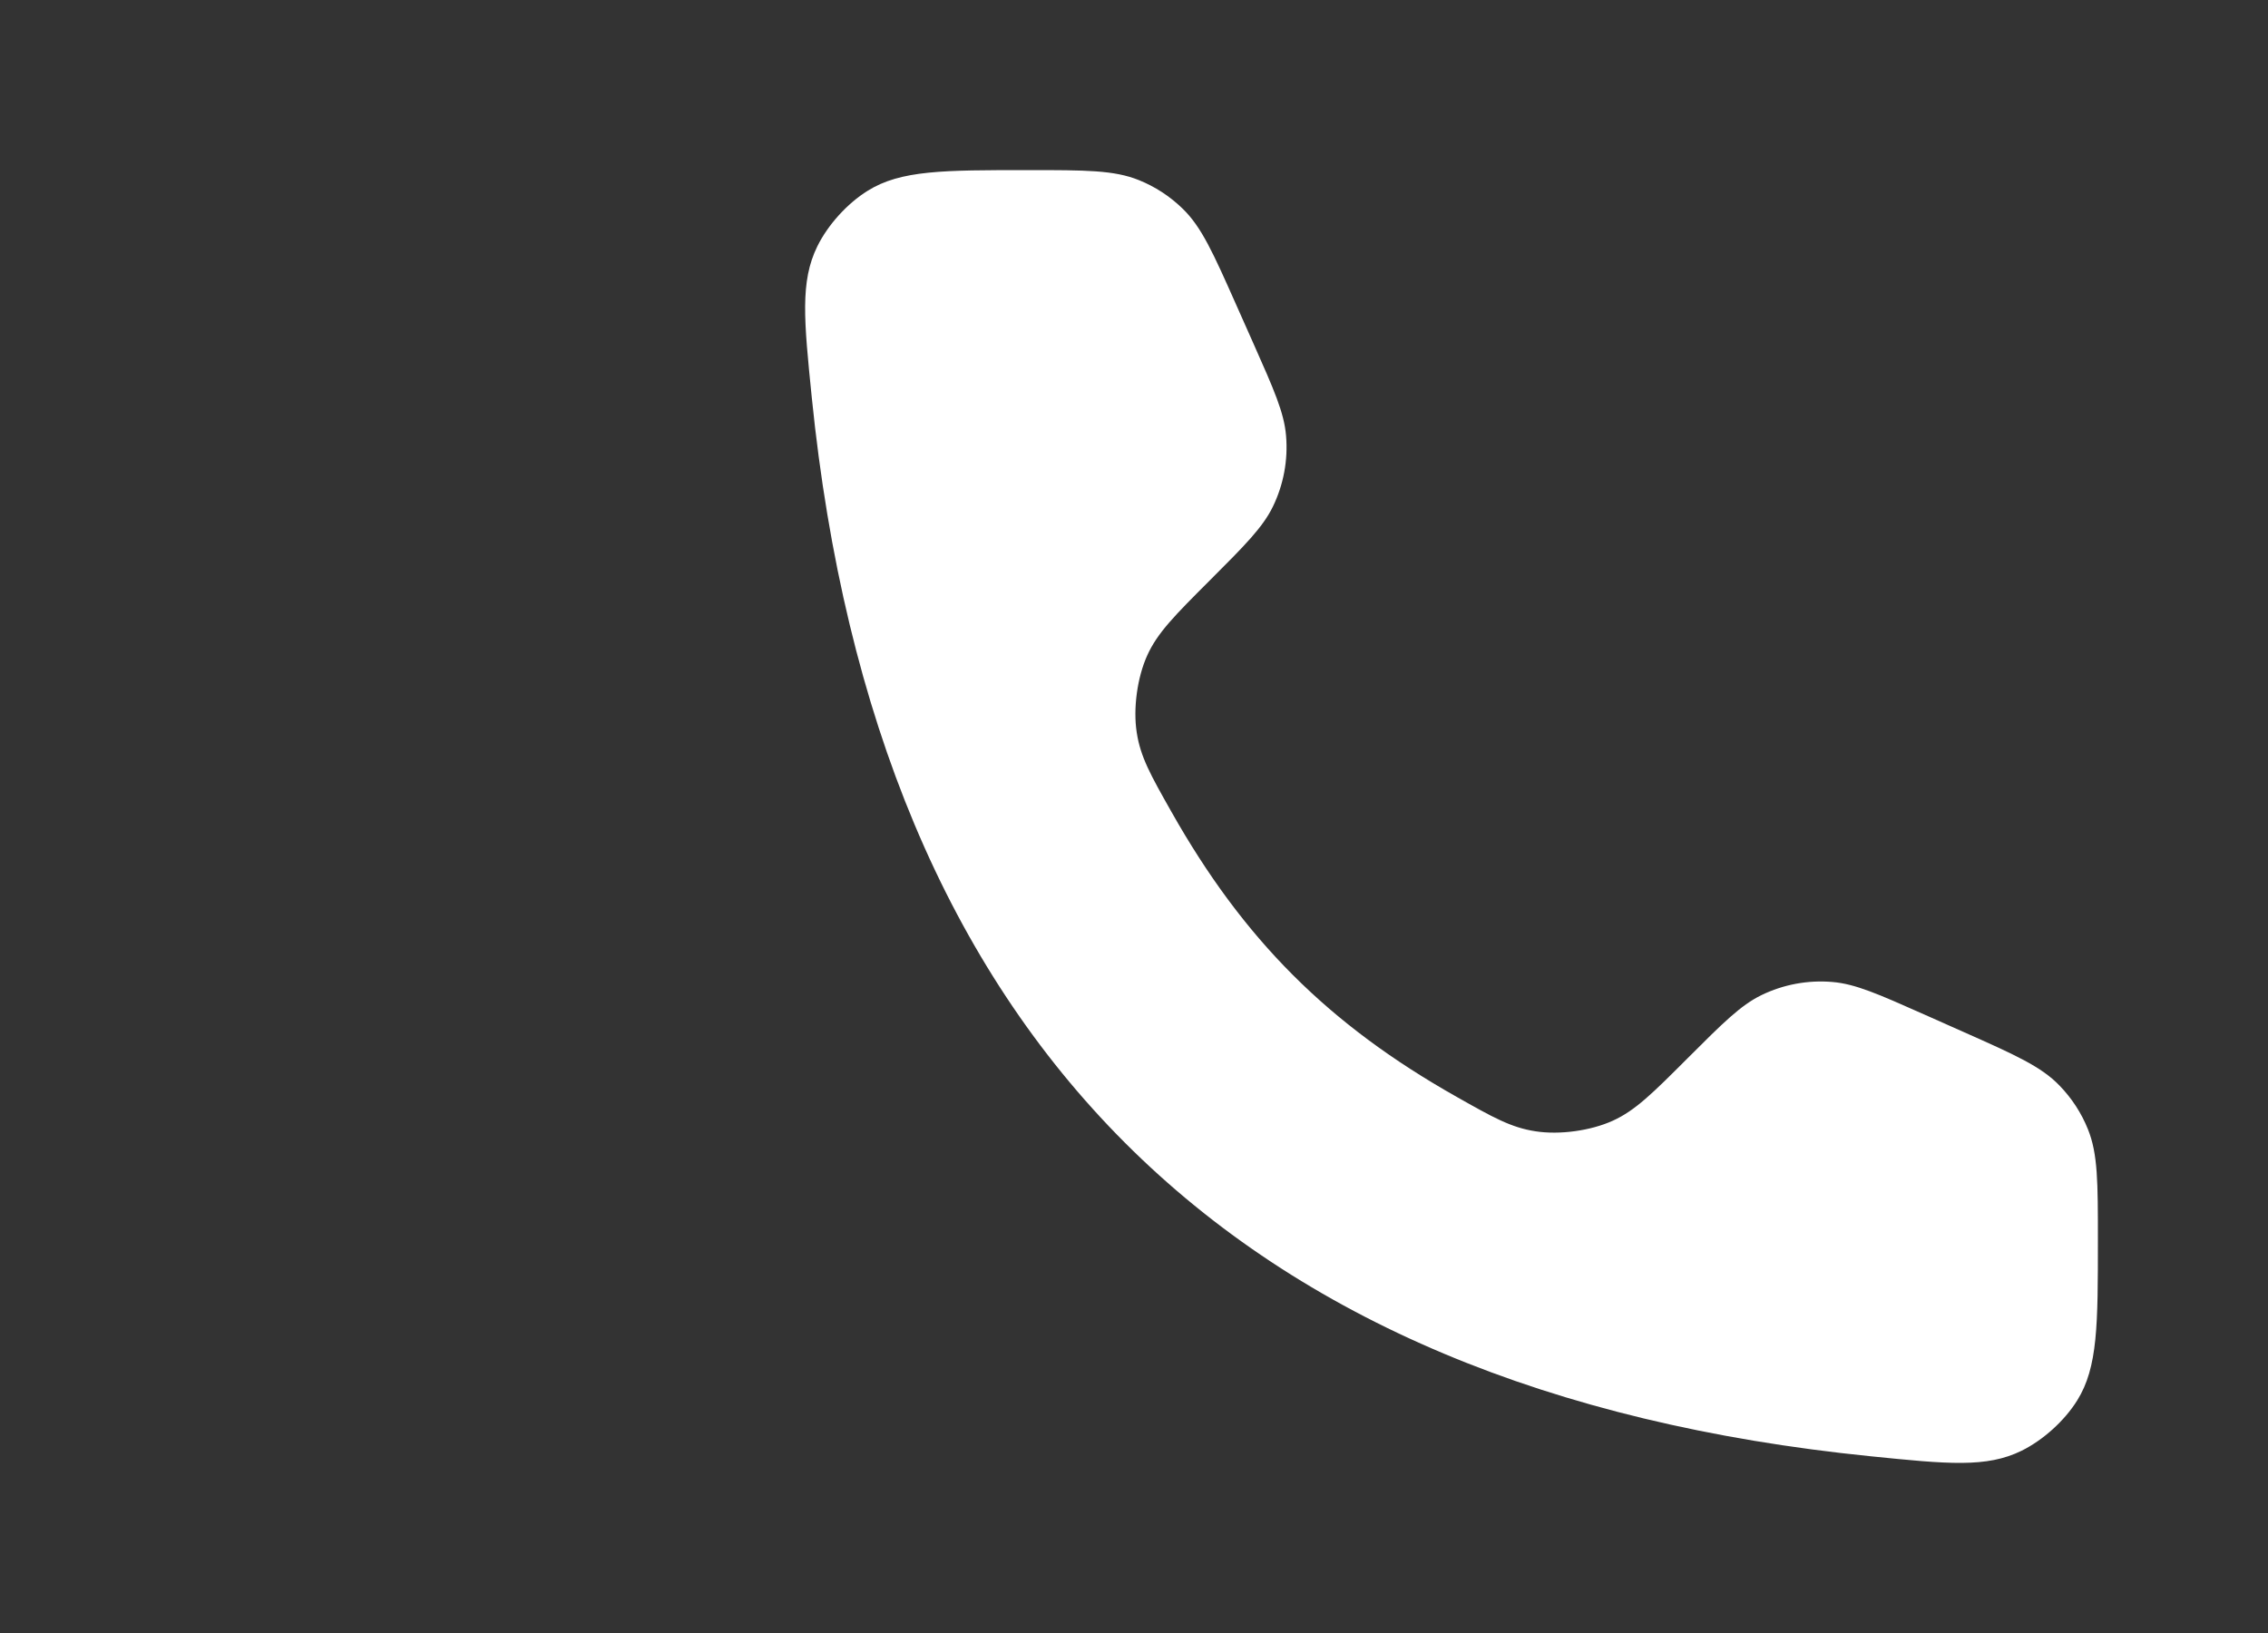 <?xml version="1.0" encoding="UTF-8"?> <svg xmlns="http://www.w3.org/2000/svg" width="25" height="18" viewBox="0 0 25 18" fill="none"><rect x="0" y="0" width="25" height="18" fill="#333333" stroke="none"/><path d="M13.819 3.792L13.629 3.365C13.373 2.789 13.245 2.501 13.034 2.298C12.895 2.163 12.732 2.057 12.553 1.985C12.281 1.875 11.966 1.875 11.336 1.875C10.398 1.875 9.929 1.875 9.564 2.103C9.34 2.242 9.125 2.479 9.009 2.716C8.819 3.103 8.862 3.529 8.948 4.38C9.663 11.447 13.553 15.337 20.62 16.052C21.471 16.138 21.897 16.181 22.284 15.991C22.521 15.874 22.758 15.66 22.897 15.436C23.125 15.071 23.125 14.602 23.125 13.664C23.125 13.034 23.125 12.719 23.015 12.447C22.943 12.268 22.837 12.105 22.702 11.966C22.499 11.755 22.211 11.627 21.635 11.371L21.208 11.181C20.704 10.957 20.451 10.845 20.198 10.824C19.929 10.801 19.659 10.851 19.416 10.969C19.188 11.08 18.992 11.275 18.602 11.665C18.218 12.049 18.026 12.241 17.776 12.354C17.533 12.464 17.191 12.511 16.927 12.47C16.656 12.429 16.456 12.316 16.058 12.091C14.644 11.294 13.706 10.356 12.909 8.942C12.684 8.544 12.571 8.344 12.53 8.073C12.489 7.809 12.536 7.467 12.646 7.224C12.759 6.974 12.951 6.782 13.335 6.398C13.725 6.008 13.92 5.812 14.031 5.584C14.149 5.341 14.199 5.071 14.176 4.802C14.155 4.549 14.043 4.296 13.819 3.792Z" fill="white"></path></svg> 